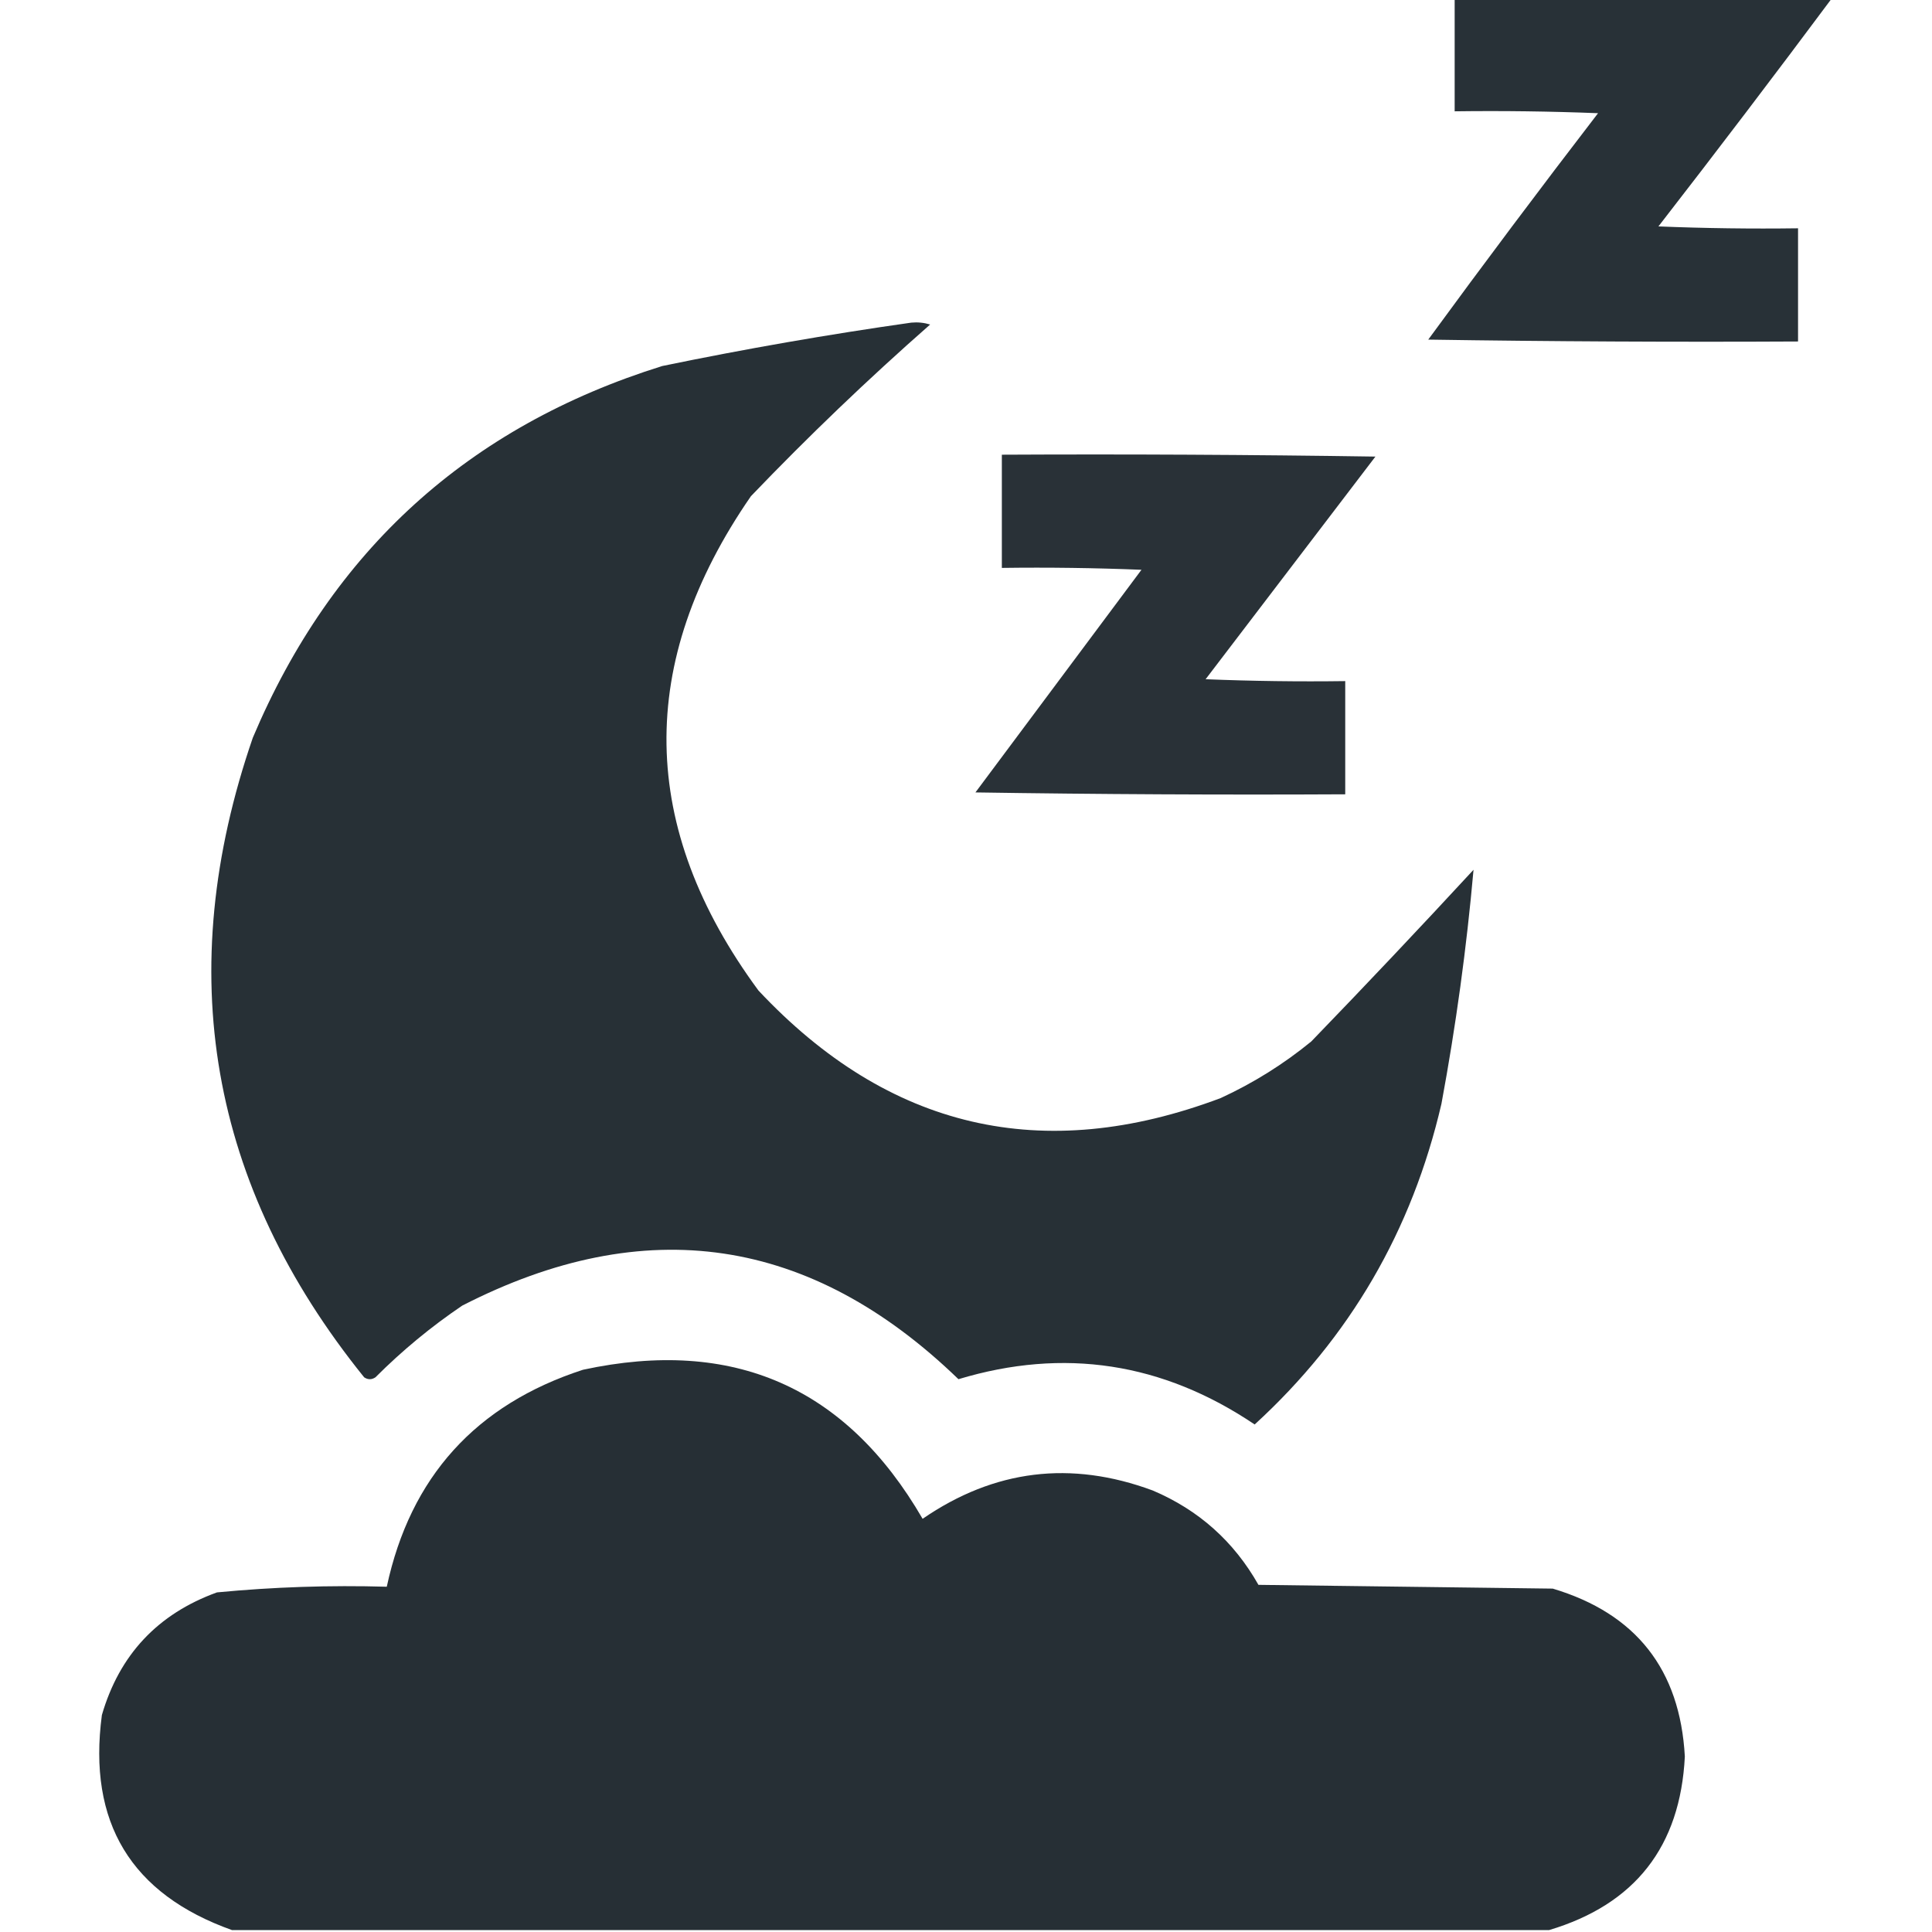 <?xml version="1.0" encoding="UTF-8"?> <svg xmlns="http://www.w3.org/2000/svg" xmlns:xlink="http://www.w3.org/1999/xlink" version="1.1" width="512px" height="512px" style="shape-rendering:geometricPrecision; text-rendering:geometricPrecision; image-rendering:optimizeQuality; fill-rule:evenodd; clip-rule:evenodd"><g><path style="opacity:0.988" fill="#262f35" d="M 385.5,-0.5 C 418.833,-0.5 452.167,-0.5 485.5,-0.5C 470.383,19.79 455.049,39.957 439.5,60C 451.829,60.5 464.162,60.666 476.5,60.5C 476.5,70.5 476.5,80.5 476.5,90.5C 443.832,90.667 411.165,90.5 378.5,90C 393.257,69.821 408.257,49.821 423.5,30C 410.838,29.5 398.171,29.333 385.5,29.5C 385.5,19.5 385.5,9.5 385.5,-0.5 Z"></path></g><g><path style="opacity:0.99" fill="#262f35" d="M 241.5,85.5 C 243.199,85.34 244.866,85.507 246.5,86C 230.007,100.493 214.174,115.66 199,131.5C 168.508,175.621 169.174,219.288 201,262.5C 235.481,299.263 276.314,308.763 323.5,291C 332.173,287.001 340.173,282.001 347.5,276C 362.016,260.984 376.35,245.818 390.5,230.5C 388.67,251.148 385.837,271.814 382,292.5C 374.21,326.103 357.71,354.436 332.5,377.5C 308.105,361.071 281.938,357.071 254,365.5C 214.835,327.612 171.002,321.112 122.5,346C 114.251,351.578 106.584,357.912 99.5,365C 98.5,365.667 97.5,365.667 96.5,365C 55.432,314.097 45.598,257.597 67,195.5C 87.947,145.886 124.113,113.053 175.5,97C 197.51,92.455 219.51,88.622 241.5,85.5 Z"></path></g><g><path style="opacity:0.986" fill="#272f35" d="M 265.5,120.5 C 298.502,120.333 331.502,120.5 364.5,121C 349.5,140.667 334.5,160.333 319.5,180C 331.829,180.5 344.162,180.667 356.5,180.5C 356.5,190.5 356.5,200.5 356.5,210.5C 323.832,210.667 291.165,210.5 258.5,210C 273.167,190.333 287.833,170.667 302.5,151C 290.171,150.5 277.838,150.333 265.5,150.5C 265.5,140.5 265.5,130.5 265.5,120.5 Z"></path></g><g><path style="opacity:0.996" fill="#262f35" d="M 410.5,511.5 C 294.167,511.5 177.833,511.5 61.5,511.5C 34.712,501.946 23.212,482.946 27,454.5C 31.644,438.522 41.81,427.689 57.5,422C 72.442,420.566 87.442,420.066 102.5,420.5C 108.758,391.404 126.092,372.238 154.5,363C 194.27,354.408 224.27,367.575 244.5,402.5C 263.472,389.451 283.805,386.951 305.5,395C 317.667,400.168 327.001,408.501 333.5,420C 359.5,420.333 385.5,420.667 411.5,421C 433.56,427.604 445.227,442.438 446.5,465.5C 445.301,489.358 433.301,504.691 410.5,511.5 Z"></path></g></svg> 